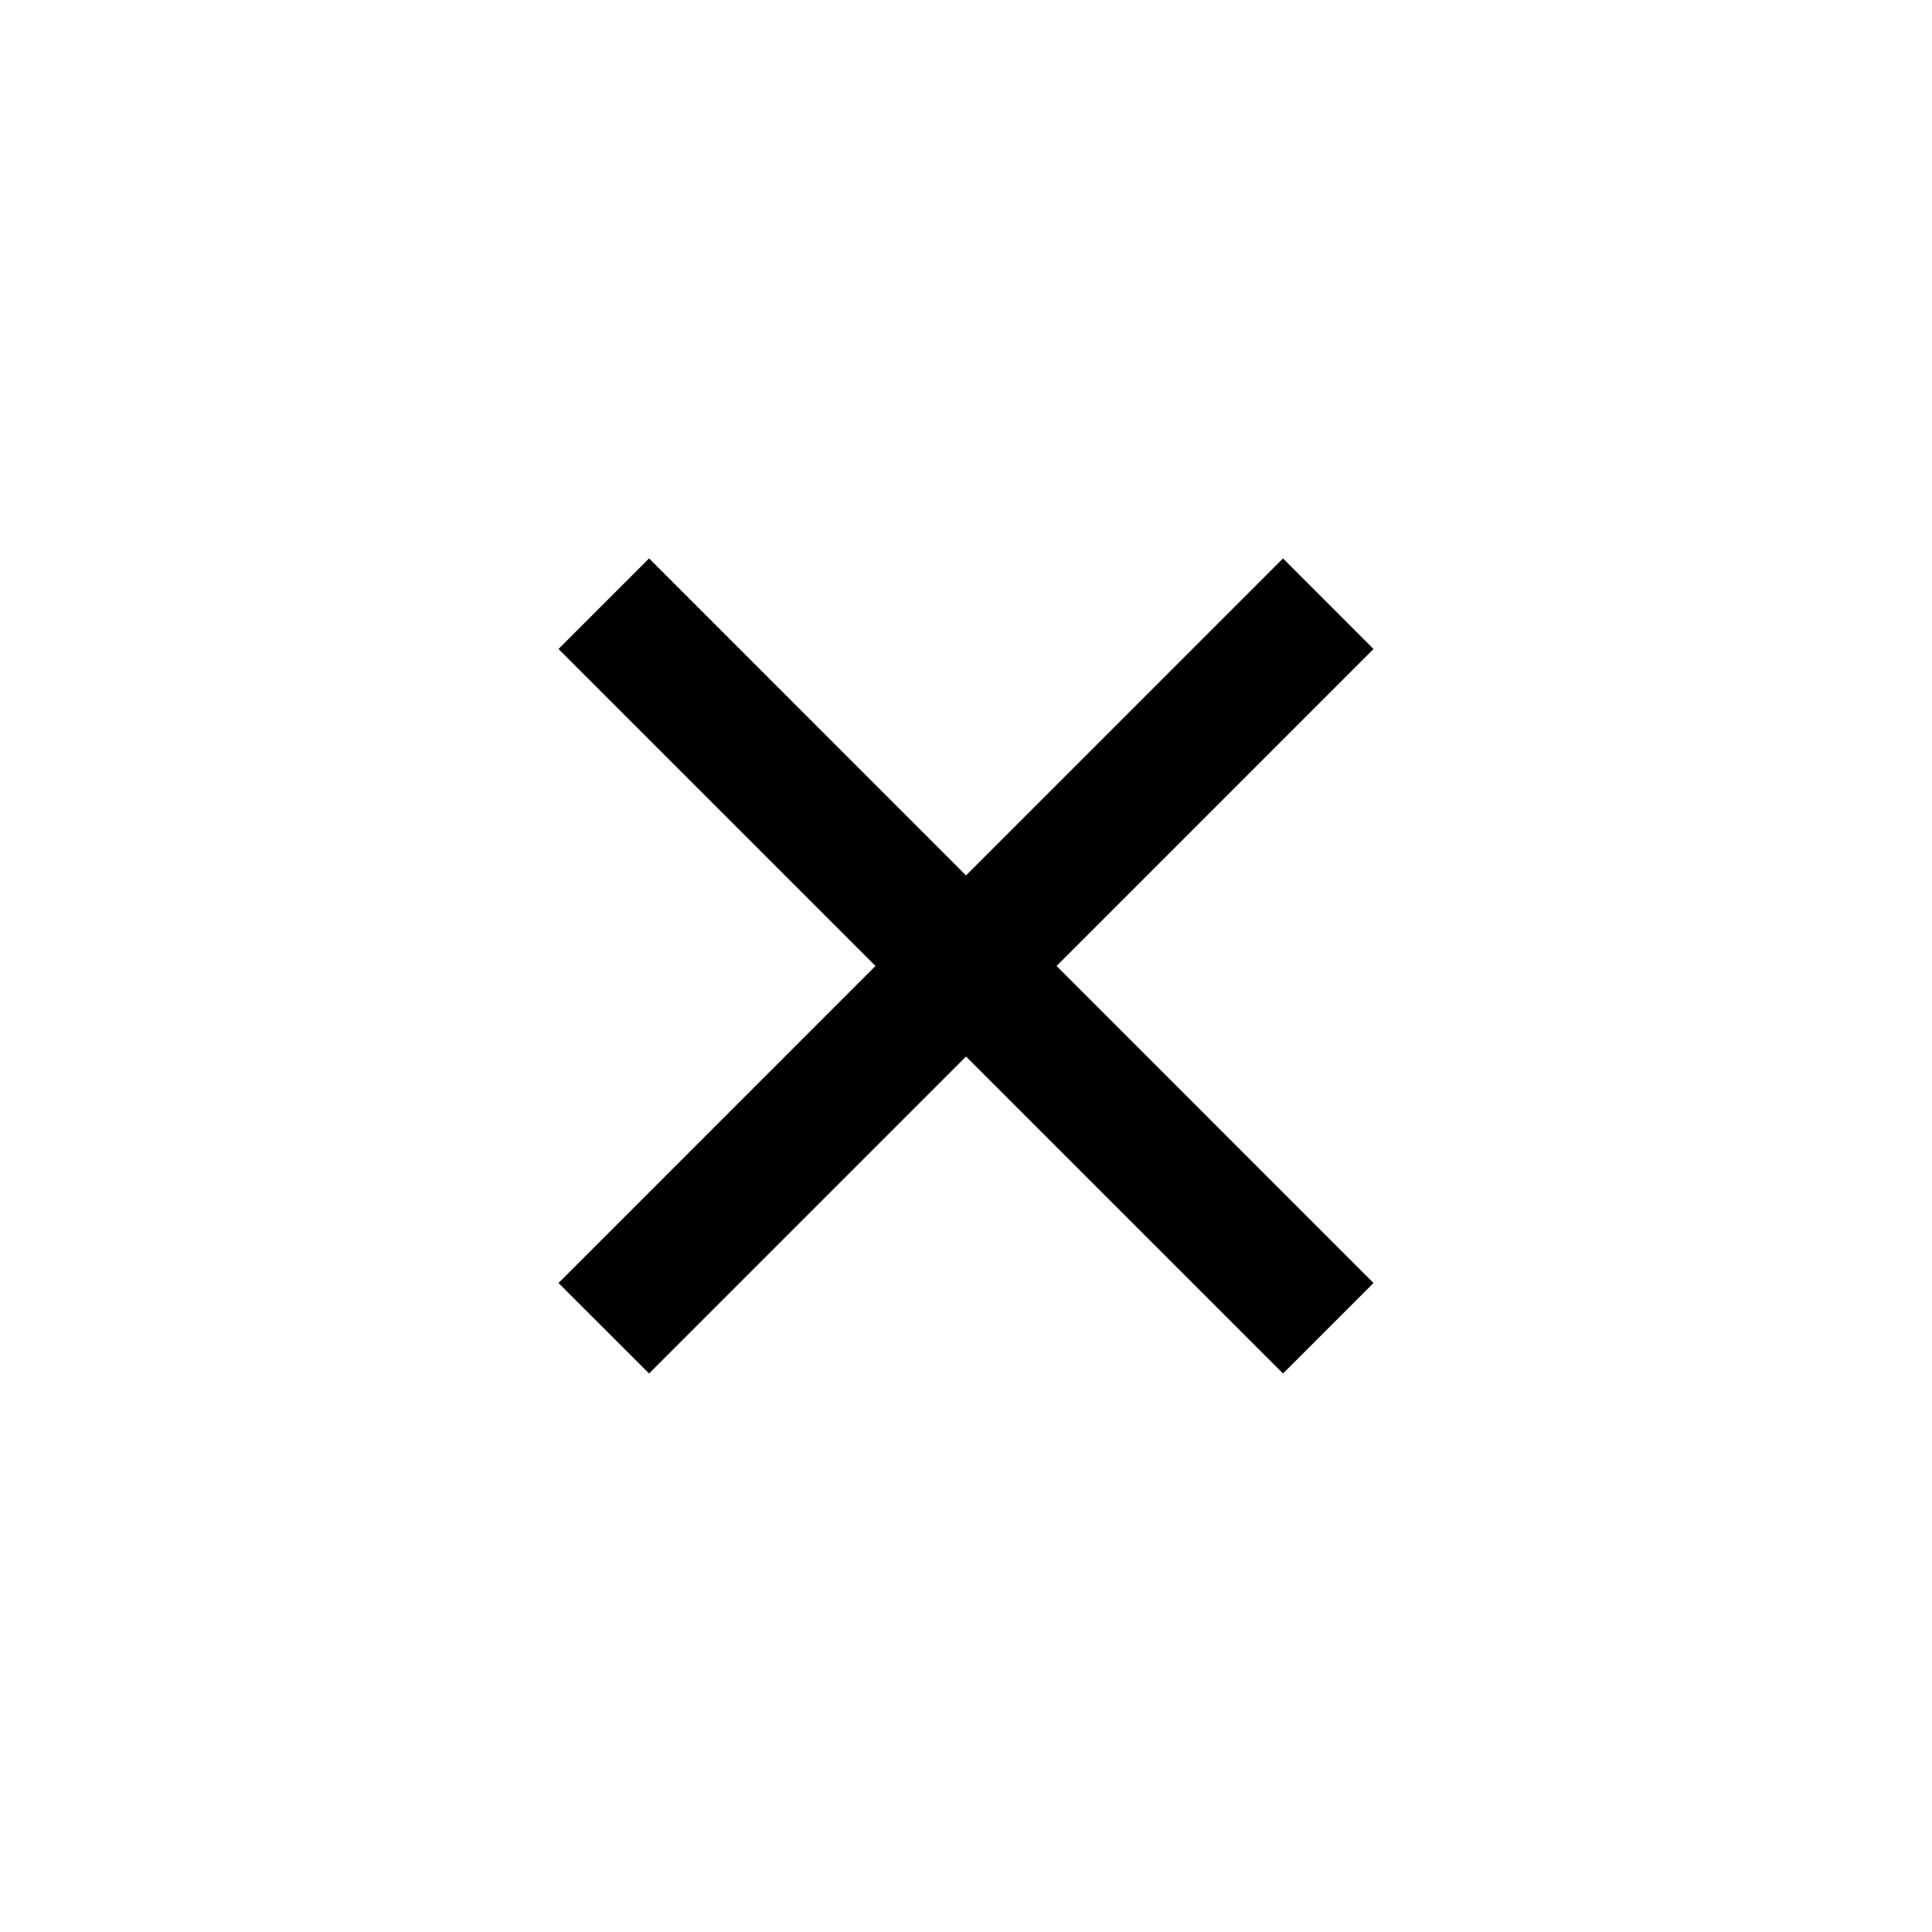 <svg width="24" height="24" viewBox="0 0 24 24" fill="none" xmlns="http://www.w3.org/2000/svg">
<path fill-rule="evenodd" clip-rule="evenodd" d="M17.062 8.062L8.063 17.062L6.938 15.938L15.938 6.937L17.062 8.062Z" fill="#666666" style="fill:#666666;fill:color(display-p3 0.4 0.4 0.4);fill-opacity:1;"/>
<path fill-rule="evenodd" clip-rule="evenodd" d="M8.063 6.937L17.062 15.938L15.938 17.062L6.938 8.062L8.063 6.937Z" fill="#666666" style="fill:#666666;fill:color(display-p3 0.4 0.4 0.4);fill-opacity:1;"/>
</svg>
